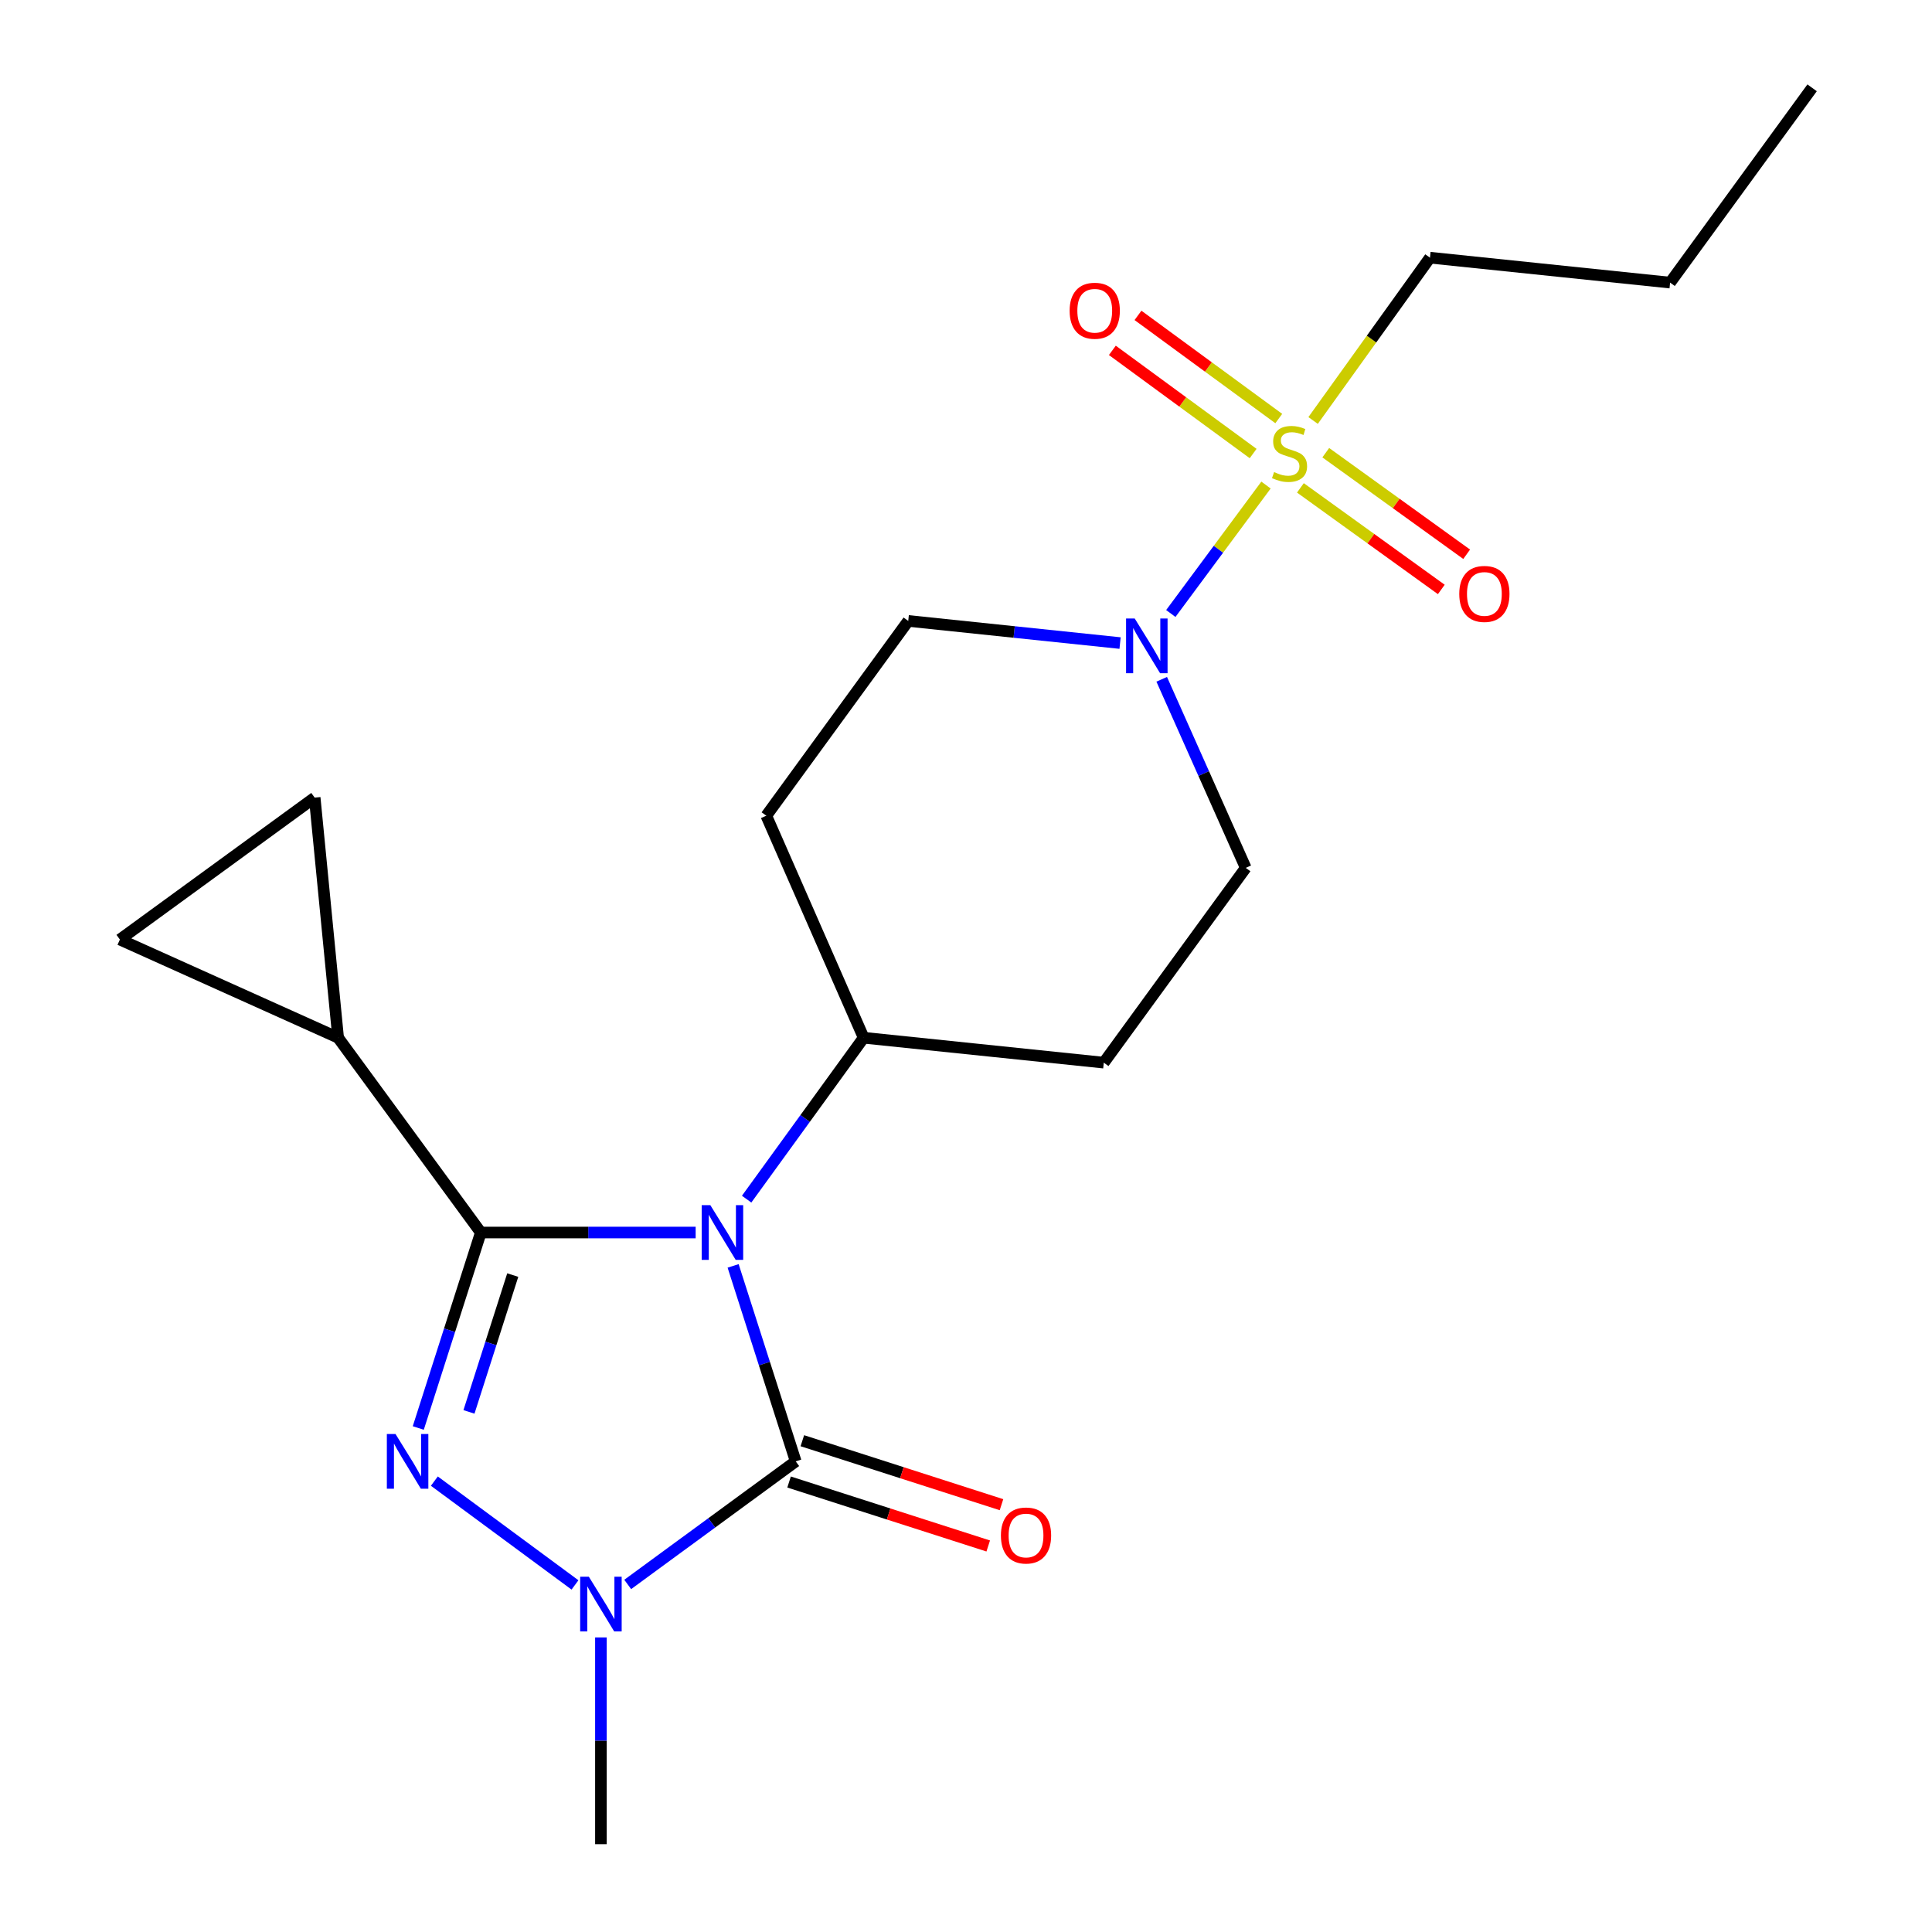 <?xml version='1.0' encoding='iso-8859-1'?>
<svg version='1.1' baseProfile='full'
              xmlns='http://www.w3.org/2000/svg'
                      xmlns:rdkit='http://www.rdkit.org/xml'
                      xmlns:xlink='http://www.w3.org/1999/xlink'
                  xml:space='preserve'
width='1000px' height='1000px' viewBox='0 0 1000 1000'>
<!-- END OF HEADER -->
<rect style='opacity:1.0;fill:#FFFFFF;stroke:none' width='1000' height='1000' x='0' y='0'> </rect>
<path class='bond-0' d='M 360.066,637.954 L 304.47,637.954' style='fill:none;fill-rule:evenodd;stroke:#0000FF;stroke-width:6px;stroke-linecap:butt;stroke-linejoin:miter;stroke-opacity:1' />
<path class='bond-0' d='M 304.47,637.954 L 248.874,637.954' style='fill:none;fill-rule:evenodd;stroke:#000000;stroke-width:6px;stroke-linecap:butt;stroke-linejoin:miter;stroke-opacity:1' />
<path class='bond-1' d='M 379.462,655.223 L 395.661,705.812' style='fill:none;fill-rule:evenodd;stroke:#0000FF;stroke-width:6px;stroke-linecap:butt;stroke-linejoin:miter;stroke-opacity:1' />
<path class='bond-1' d='M 395.661,705.812 L 411.86,756.401' style='fill:none;fill-rule:evenodd;stroke:#000000;stroke-width:6px;stroke-linecap:butt;stroke-linejoin:miter;stroke-opacity:1' />
<path class='bond-7' d='M 386.455,620.68 L 416.743,578.905' style='fill:none;fill-rule:evenodd;stroke:#0000FF;stroke-width:6px;stroke-linecap:butt;stroke-linejoin:miter;stroke-opacity:1' />
<path class='bond-7' d='M 416.743,578.905 L 447.031,537.129' style='fill:none;fill-rule:evenodd;stroke:#000000;stroke-width:6px;stroke-linecap:butt;stroke-linejoin:miter;stroke-opacity:1' />
<path class='bond-2' d='M 248.874,637.954 L 232.686,688.543' style='fill:none;fill-rule:evenodd;stroke:#000000;stroke-width:6px;stroke-linecap:butt;stroke-linejoin:miter;stroke-opacity:1' />
<path class='bond-2' d='M 232.686,688.543 L 216.498,739.132' style='fill:none;fill-rule:evenodd;stroke:#0000FF;stroke-width:6px;stroke-linecap:butt;stroke-linejoin:miter;stroke-opacity:1' />
<path class='bond-2' d='M 265.4,659.973 L 254.068,695.385' style='fill:none;fill-rule:evenodd;stroke:#000000;stroke-width:6px;stroke-linecap:butt;stroke-linejoin:miter;stroke-opacity:1' />
<path class='bond-2' d='M 254.068,695.385 L 242.736,730.798' style='fill:none;fill-rule:evenodd;stroke:#0000FF;stroke-width:6px;stroke-linecap:butt;stroke-linejoin:miter;stroke-opacity:1' />
<path class='bond-6' d='M 248.874,637.954 L 175.015,537.129' style='fill:none;fill-rule:evenodd;stroke:#000000;stroke-width:6px;stroke-linecap:butt;stroke-linejoin:miter;stroke-opacity:1' />
<path class='bond-3' d='M 411.86,756.401 L 368.38,788.253' style='fill:none;fill-rule:evenodd;stroke:#000000;stroke-width:6px;stroke-linecap:butt;stroke-linejoin:miter;stroke-opacity:1' />
<path class='bond-3' d='M 368.38,788.253 L 324.9,820.104' style='fill:none;fill-rule:evenodd;stroke:#0000FF;stroke-width:6px;stroke-linecap:butt;stroke-linejoin:miter;stroke-opacity:1' />
<path class='bond-12' d='M 408.427,767.088 L 459.966,783.643' style='fill:none;fill-rule:evenodd;stroke:#000000;stroke-width:6px;stroke-linecap:butt;stroke-linejoin:miter;stroke-opacity:1' />
<path class='bond-12' d='M 459.966,783.643 L 511.505,800.197' style='fill:none;fill-rule:evenodd;stroke:#FF0000;stroke-width:6px;stroke-linecap:butt;stroke-linejoin:miter;stroke-opacity:1' />
<path class='bond-12' d='M 415.292,745.714 L 466.831,762.268' style='fill:none;fill-rule:evenodd;stroke:#000000;stroke-width:6px;stroke-linecap:butt;stroke-linejoin:miter;stroke-opacity:1' />
<path class='bond-12' d='M 466.831,762.268 L 518.37,778.823' style='fill:none;fill-rule:evenodd;stroke:#FF0000;stroke-width:6px;stroke-linecap:butt;stroke-linejoin:miter;stroke-opacity:1' />
<path class='bond-21' d='M 224.821,766.624 L 297.616,820.356' style='fill:none;fill-rule:evenodd;stroke:#0000FF;stroke-width:6px;stroke-linecap:butt;stroke-linejoin:miter;stroke-opacity:1' />
<path class='bond-18' d='M 311.035,847.528 L 311.035,901.037' style='fill:none;fill-rule:evenodd;stroke:#0000FF;stroke-width:6px;stroke-linecap:butt;stroke-linejoin:miter;stroke-opacity:1' />
<path class='bond-18' d='M 311.035,901.037 L 311.035,954.545' style='fill:none;fill-rule:evenodd;stroke:#000000;stroke-width:6px;stroke-linecap:butt;stroke-linejoin:miter;stroke-opacity:1' />
<path class='bond-4' d='M 655.281,251.066 L 630.644,284.306' style='fill:none;fill-rule:evenodd;stroke:#CCCC00;stroke-width:6px;stroke-linecap:butt;stroke-linejoin:miter;stroke-opacity:1' />
<path class='bond-4' d='M 630.644,284.306 L 606.006,317.546' style='fill:none;fill-rule:evenodd;stroke:#0000FF;stroke-width:6px;stroke-linecap:butt;stroke-linejoin:miter;stroke-opacity:1' />
<path class='bond-10' d='M 673.087,252.523 L 709.551,278.809' style='fill:none;fill-rule:evenodd;stroke:#CCCC00;stroke-width:6px;stroke-linecap:butt;stroke-linejoin:miter;stroke-opacity:1' />
<path class='bond-10' d='M 709.551,278.809 L 746.016,305.096' style='fill:none;fill-rule:evenodd;stroke:#FF0000;stroke-width:6px;stroke-linecap:butt;stroke-linejoin:miter;stroke-opacity:1' />
<path class='bond-10' d='M 686.215,234.312 L 722.679,260.598' style='fill:none;fill-rule:evenodd;stroke:#CCCC00;stroke-width:6px;stroke-linecap:butt;stroke-linejoin:miter;stroke-opacity:1' />
<path class='bond-10' d='M 722.679,260.598 L 759.144,286.884' style='fill:none;fill-rule:evenodd;stroke:#FF0000;stroke-width:6px;stroke-linecap:butt;stroke-linejoin:miter;stroke-opacity:1' />
<path class='bond-11' d='M 661.892,216.634 L 625.456,189.938' style='fill:none;fill-rule:evenodd;stroke:#CCCC00;stroke-width:6px;stroke-linecap:butt;stroke-linejoin:miter;stroke-opacity:1' />
<path class='bond-11' d='M 625.456,189.938 L 589.019,163.242' style='fill:none;fill-rule:evenodd;stroke:#FF0000;stroke-width:6px;stroke-linecap:butt;stroke-linejoin:miter;stroke-opacity:1' />
<path class='bond-11' d='M 648.624,234.744 L 612.187,208.047' style='fill:none;fill-rule:evenodd;stroke:#CCCC00;stroke-width:6px;stroke-linecap:butt;stroke-linejoin:miter;stroke-opacity:1' />
<path class='bond-11' d='M 612.187,208.047 L 575.751,181.351' style='fill:none;fill-rule:evenodd;stroke:#FF0000;stroke-width:6px;stroke-linecap:butt;stroke-linejoin:miter;stroke-opacity:1' />
<path class='bond-17' d='M 679.659,217.641 L 709.905,175.506' style='fill:none;fill-rule:evenodd;stroke:#CCCC00;stroke-width:6px;stroke-linecap:butt;stroke-linejoin:miter;stroke-opacity:1' />
<path class='bond-17' d='M 709.905,175.506 L 740.15,133.37' style='fill:none;fill-rule:evenodd;stroke:#000000;stroke-width:6px;stroke-linecap:butt;stroke-linejoin:miter;stroke-opacity:1' />
<path class='bond-5' d='M 601.301,351.601 L 623.045,400.401' style='fill:none;fill-rule:evenodd;stroke:#0000FF;stroke-width:6px;stroke-linecap:butt;stroke-linejoin:miter;stroke-opacity:1' />
<path class='bond-5' d='M 623.045,400.401 L 644.789,449.201' style='fill:none;fill-rule:evenodd;stroke:#000000;stroke-width:6px;stroke-linecap:butt;stroke-linejoin:miter;stroke-opacity:1' />
<path class='bond-22' d='M 579.747,332.849 L 524.926,327.118' style='fill:none;fill-rule:evenodd;stroke:#0000FF;stroke-width:6px;stroke-linecap:butt;stroke-linejoin:miter;stroke-opacity:1' />
<path class='bond-22' d='M 524.926,327.118 L 470.104,321.387' style='fill:none;fill-rule:evenodd;stroke:#000000;stroke-width:6px;stroke-linecap:butt;stroke-linejoin:miter;stroke-opacity:1' />
<path class='bond-8' d='M 175.015,537.129 L 62.055,486.306' style='fill:none;fill-rule:evenodd;stroke:#000000;stroke-width:6px;stroke-linecap:butt;stroke-linejoin:miter;stroke-opacity:1' />
<path class='bond-9' d='M 175.015,537.129 L 162.879,412.845' style='fill:none;fill-rule:evenodd;stroke:#000000;stroke-width:6px;stroke-linecap:butt;stroke-linejoin:miter;stroke-opacity:1' />
<path class='bond-13' d='M 447.031,537.129 L 396.631,422.212' style='fill:none;fill-rule:evenodd;stroke:#000000;stroke-width:6px;stroke-linecap:butt;stroke-linejoin:miter;stroke-opacity:1' />
<path class='bond-14' d='M 447.031,537.129 L 571.315,550.026' style='fill:none;fill-rule:evenodd;stroke:#000000;stroke-width:6px;stroke-linecap:butt;stroke-linejoin:miter;stroke-opacity:1' />
<path class='bond-23' d='M 62.055,486.306 L 162.879,412.845' style='fill:none;fill-rule:evenodd;stroke:#000000;stroke-width:6px;stroke-linecap:butt;stroke-linejoin:miter;stroke-opacity:1' />
<path class='bond-15' d='M 396.631,422.212 L 470.104,321.387' style='fill:none;fill-rule:evenodd;stroke:#000000;stroke-width:6px;stroke-linecap:butt;stroke-linejoin:miter;stroke-opacity:1' />
<path class='bond-16' d='M 571.315,550.026 L 644.789,449.201' style='fill:none;fill-rule:evenodd;stroke:#000000;stroke-width:6px;stroke-linecap:butt;stroke-linejoin:miter;stroke-opacity:1' />
<path class='bond-19' d='M 740.15,133.37 L 864.447,146.279' style='fill:none;fill-rule:evenodd;stroke:#000000;stroke-width:6px;stroke-linecap:butt;stroke-linejoin:miter;stroke-opacity:1' />
<path class='bond-20' d='M 864.447,146.279 L 937.945,45.455' style='fill:none;fill-rule:evenodd;stroke:#000000;stroke-width:6px;stroke-linecap:butt;stroke-linejoin:miter;stroke-opacity:1' />
<path  class='atom-0' d='M 367.672 623.794
L 376.952 638.794
Q 377.872 640.274, 379.352 642.954
Q 380.832 645.634, 380.912 645.794
L 380.912 623.794
L 384.672 623.794
L 384.672 652.114
L 380.792 652.114
L 370.832 635.714
Q 369.672 633.794, 368.432 631.594
Q 367.232 629.394, 366.872 628.714
L 366.872 652.114
L 363.192 652.114
L 363.192 623.794
L 367.672 623.794
' fill='#0000FF'/>
<path  class='atom-3' d='M 204.712 742.241
L 213.992 757.241
Q 214.912 758.721, 216.392 761.401
Q 217.872 764.081, 217.952 764.241
L 217.952 742.241
L 221.712 742.241
L 221.712 770.561
L 217.832 770.561
L 207.872 754.161
Q 206.712 752.241, 205.472 750.041
Q 204.272 747.841, 203.912 747.161
L 203.912 770.561
L 200.232 770.561
L 200.232 742.241
L 204.712 742.241
' fill='#0000FF'/>
<path  class='atom-4' d='M 304.775 816.101
L 314.055 831.101
Q 314.975 832.581, 316.455 835.261
Q 317.935 837.941, 318.015 838.101
L 318.015 816.101
L 321.775 816.101
L 321.775 844.421
L 317.895 844.421
L 307.935 828.021
Q 306.775 826.101, 305.535 823.901
Q 304.335 821.701, 303.975 821.021
L 303.975 844.421
L 300.295 844.421
L 300.295 816.101
L 304.775 816.101
' fill='#0000FF'/>
<path  class='atom-5' d='M 659.463 244.351
Q 659.783 244.471, 661.103 245.031
Q 662.423 245.591, 663.863 245.951
Q 665.343 246.271, 666.783 246.271
Q 669.463 246.271, 671.023 244.991
Q 672.583 243.671, 672.583 241.391
Q 672.583 239.831, 671.783 238.871
Q 671.023 237.911, 669.823 237.391
Q 668.623 236.871, 666.623 236.271
Q 664.103 235.511, 662.583 234.791
Q 661.103 234.071, 660.023 232.551
Q 658.983 231.031, 658.983 228.471
Q 658.983 224.911, 661.383 222.711
Q 663.823 220.511, 668.623 220.511
Q 671.903 220.511, 675.623 222.071
L 674.703 225.151
Q 671.303 223.751, 668.743 223.751
Q 665.983 223.751, 664.463 224.911
Q 662.943 226.031, 662.983 227.991
Q 662.983 229.511, 663.743 230.431
Q 664.543 231.351, 665.663 231.871
Q 666.823 232.391, 668.743 232.991
Q 671.303 233.791, 672.823 234.591
Q 674.343 235.391, 675.423 237.031
Q 676.543 238.631, 676.543 241.391
Q 676.543 245.311, 673.903 247.431
Q 671.303 249.511, 666.943 249.511
Q 664.423 249.511, 662.503 248.951
Q 660.623 248.431, 658.383 247.511
L 659.463 244.351
' fill='#CCCC00'/>
<path  class='atom-6' d='M 587.331 320.136
L 596.611 335.136
Q 597.531 336.616, 599.011 339.296
Q 600.491 341.976, 600.571 342.136
L 600.571 320.136
L 604.331 320.136
L 604.331 348.456
L 600.451 348.456
L 590.491 332.056
Q 589.331 330.136, 588.091 327.936
Q 586.891 325.736, 586.531 325.056
L 586.531 348.456
L 582.851 348.456
L 582.851 320.136
L 587.331 320.136
' fill='#0000FF'/>
<path  class='atom-11' d='M 755.312 307.411
Q 755.312 300.611, 758.672 296.811
Q 762.032 293.011, 768.312 293.011
Q 774.592 293.011, 777.952 296.811
Q 781.312 300.611, 781.312 307.411
Q 781.312 314.291, 777.912 318.211
Q 774.512 322.091, 768.312 322.091
Q 762.072 322.091, 758.672 318.211
Q 755.312 314.331, 755.312 307.411
M 768.312 318.891
Q 772.632 318.891, 774.952 316.011
Q 777.312 313.091, 777.312 307.411
Q 777.312 301.851, 774.952 299.051
Q 772.632 296.211, 768.312 296.211
Q 763.992 296.211, 761.632 299.011
Q 759.312 301.811, 759.312 307.411
Q 759.312 313.131, 761.632 316.011
Q 763.992 318.891, 768.312 318.891
' fill='#FF0000'/>
<path  class='atom-12' d='M 553.638 160.839
Q 553.638 154.039, 556.998 150.239
Q 560.358 146.439, 566.638 146.439
Q 572.918 146.439, 576.278 150.239
Q 579.638 154.039, 579.638 160.839
Q 579.638 167.719, 576.238 171.639
Q 572.838 175.519, 566.638 175.519
Q 560.398 175.519, 556.998 171.639
Q 553.638 167.759, 553.638 160.839
M 566.638 172.319
Q 570.958 172.319, 573.278 169.439
Q 575.638 166.519, 575.638 160.839
Q 575.638 155.279, 573.278 152.479
Q 570.958 149.639, 566.638 149.639
Q 562.318 149.639, 559.958 152.439
Q 557.638 155.239, 557.638 160.839
Q 557.638 166.559, 559.958 169.439
Q 562.318 172.319, 566.638 172.319
' fill='#FF0000'/>
<path  class='atom-13' d='M 518.068 794.771
Q 518.068 787.971, 521.428 784.171
Q 524.788 780.371, 531.068 780.371
Q 537.348 780.371, 540.708 784.171
Q 544.068 787.971, 544.068 794.771
Q 544.068 801.651, 540.668 805.571
Q 537.268 809.451, 531.068 809.451
Q 524.828 809.451, 521.428 805.571
Q 518.068 801.691, 518.068 794.771
M 531.068 806.251
Q 535.388 806.251, 537.708 803.371
Q 540.068 800.451, 540.068 794.771
Q 540.068 789.211, 537.708 786.411
Q 535.388 783.571, 531.068 783.571
Q 526.748 783.571, 524.388 786.371
Q 522.068 789.171, 522.068 794.771
Q 522.068 800.491, 524.388 803.371
Q 526.748 806.251, 531.068 806.251
' fill='#FF0000'/>
</svg>
